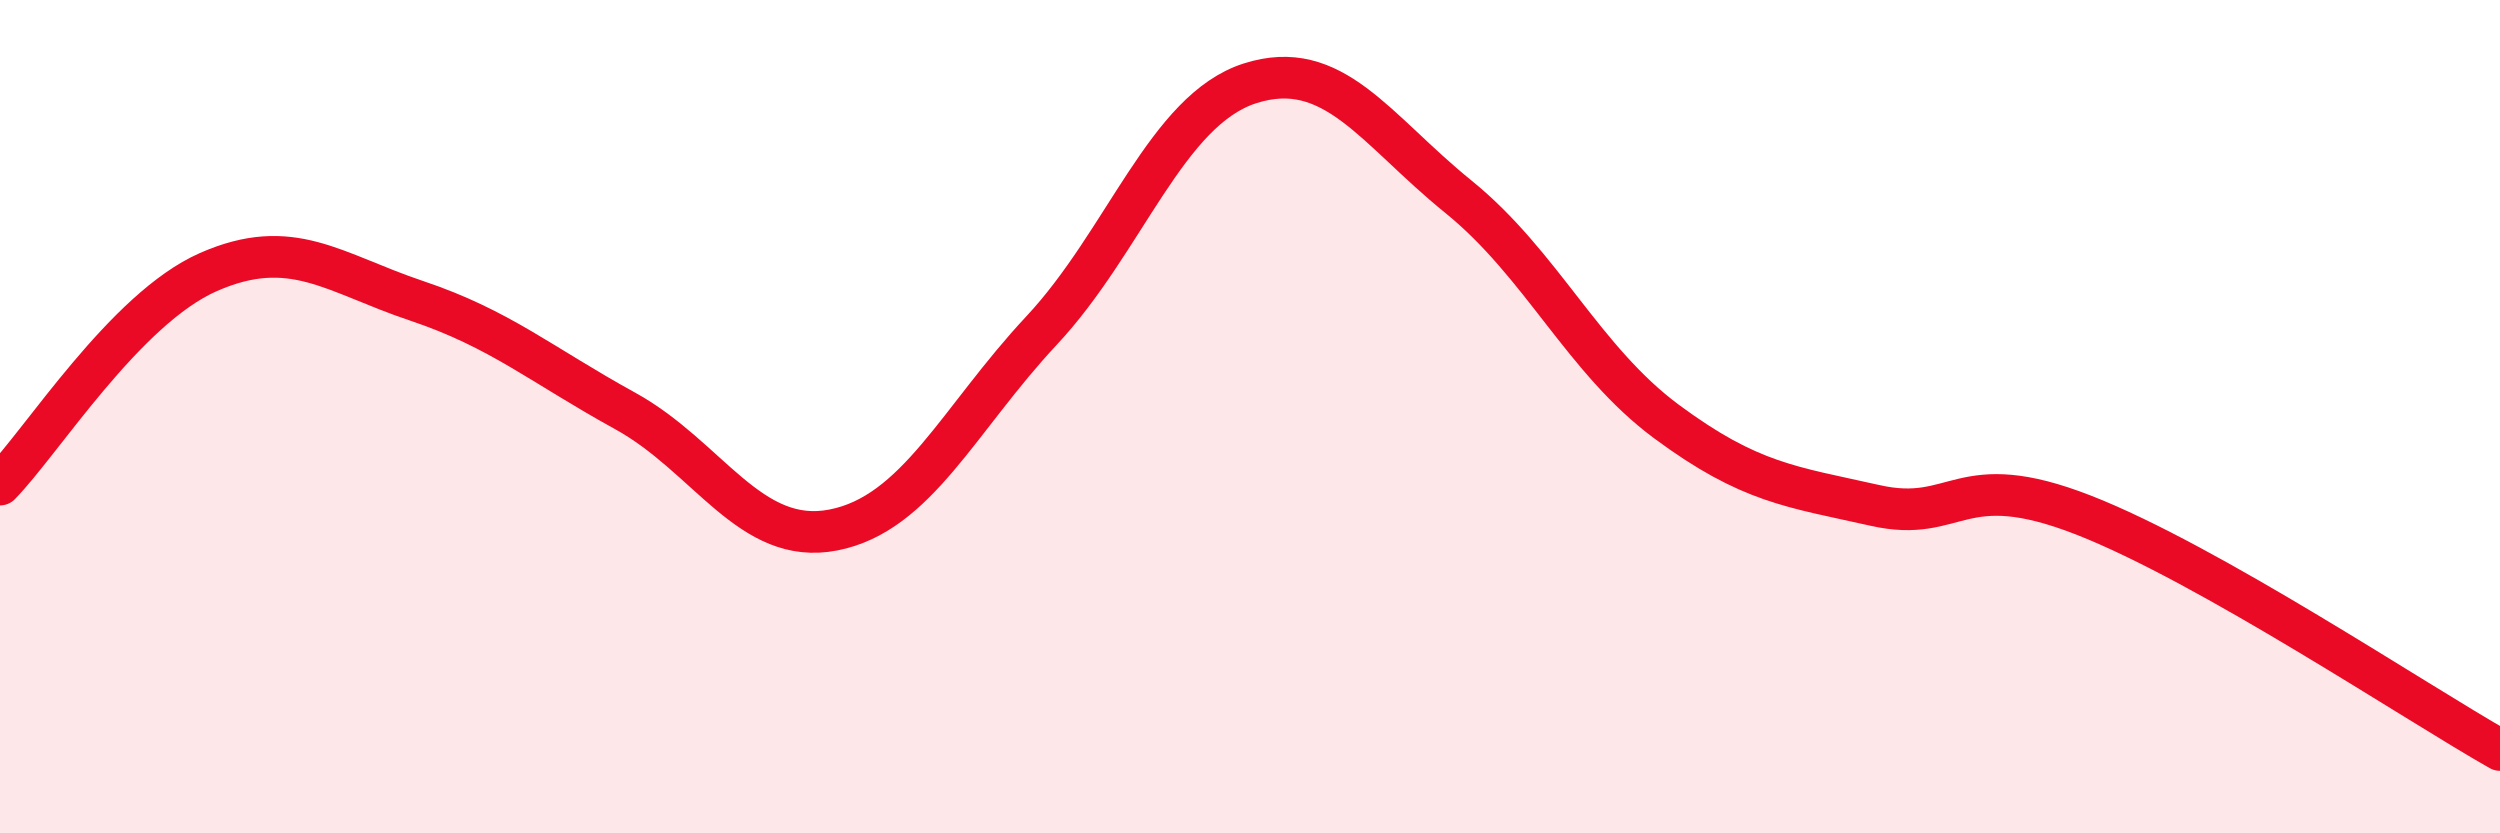 
    <svg width="60" height="20" viewBox="0 0 60 20" xmlns="http://www.w3.org/2000/svg">
      <path
        d="M 0,11.63 C 1,10.61 3,7.41 5,6.53 C 7,5.65 8,6.55 10,7.22 C 12,7.89 13,8.76 15,9.86 C 17,10.96 18,13.11 20,12.72 C 22,12.33 23,10.07 25,7.93 C 27,5.79 28,2.64 30,2 C 32,1.36 33,3.1 35,4.72 C 37,6.34 38,8.64 40,10.12 C 42,11.6 43,11.68 45,12.13 C 47,12.58 47,11.19 50,12.36 C 53,13.53 58,16.87 60,18L60 20L0 20Z"
        fill="#EB0A25"
        opacity="0.1"
        stroke-linecap="round"
        stroke-linejoin="round"
      />
      <path
        d="M 0,11.63 C 1,10.61 3,7.41 5,6.53 C 7,5.65 8,6.55 10,7.22 C 12,7.89 13,8.76 15,9.86 C 17,10.96 18,13.11 20,12.72 C 22,12.33 23,10.07 25,7.93 C 27,5.79 28,2.64 30,2 C 32,1.36 33,3.1 35,4.72 C 37,6.34 38,8.64 40,10.12 C 42,11.6 43,11.68 45,12.13 C 47,12.58 47,11.19 50,12.36 C 53,13.53 58,16.87 60,18"
        stroke="#EB0A25"
        stroke-width="1"
        fill="none"
        stroke-linecap="round"
        stroke-linejoin="round"
      />
    </svg>
  